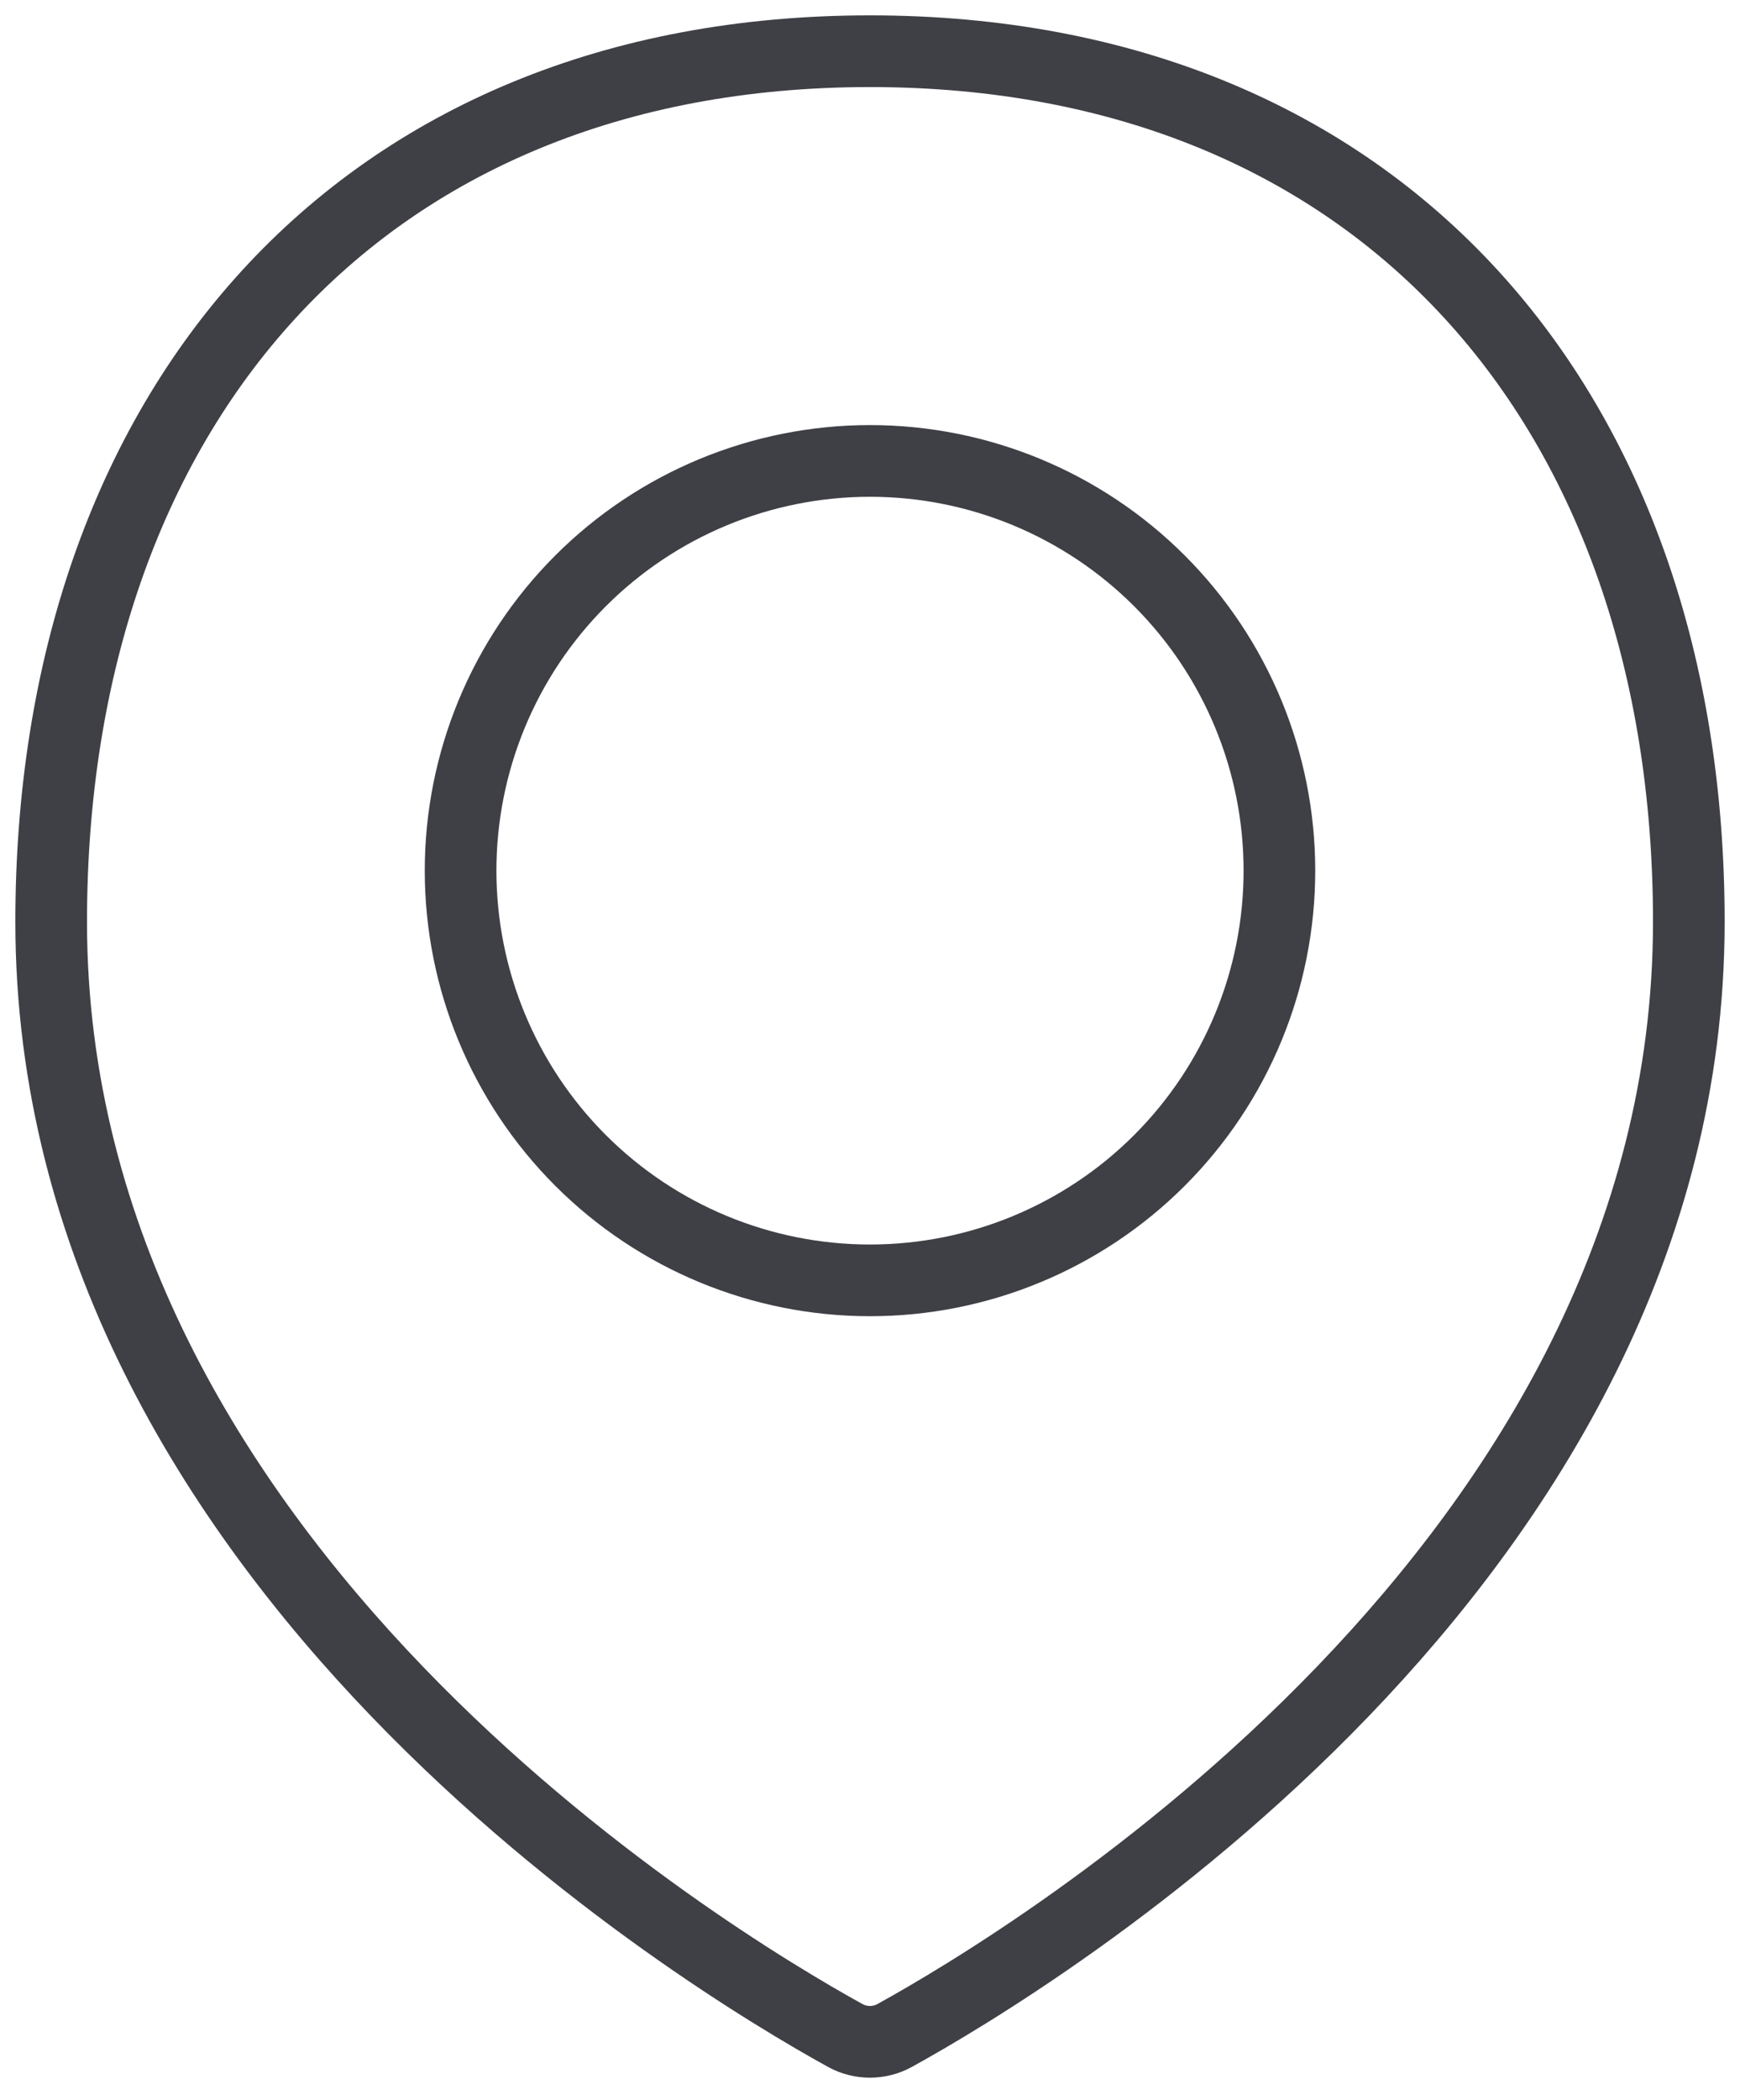 <svg width="34" height="41" viewBox="0 0 34 41" fill="none" xmlns="http://www.w3.org/2000/svg">
<path d="M33 18C33 30.544 20.152 38.272 17.482 39.744C17.334 39.826 17.168 39.868 16.999 39.868C16.83 39.868 16.664 39.826 16.516 39.744C13.844 38.272 1 30.544 1 18C1 8 7 1 17 1C27 1 33 8 33 18Z" stroke="#3F3F46" stroke-width="1.4" stroke-linecap="round" stroke-linejoin="round"/>
<path d="M9 17C9 19.122 9.843 21.157 11.343 22.657C12.843 24.157 14.878 25 17 25C19.122 25 21.157 24.157 22.657 22.657C24.157 21.157 25 19.122 25 17C25 14.878 24.157 12.843 22.657 11.343C21.157 9.843 19.122 9 17 9C14.878 9 12.843 9.843 11.343 11.343C9.843 12.843 9 14.878 9 17V17Z" stroke="#3F3F46" stroke-width="1.4" stroke-linecap="round" stroke-linejoin="round"/>
</svg>
